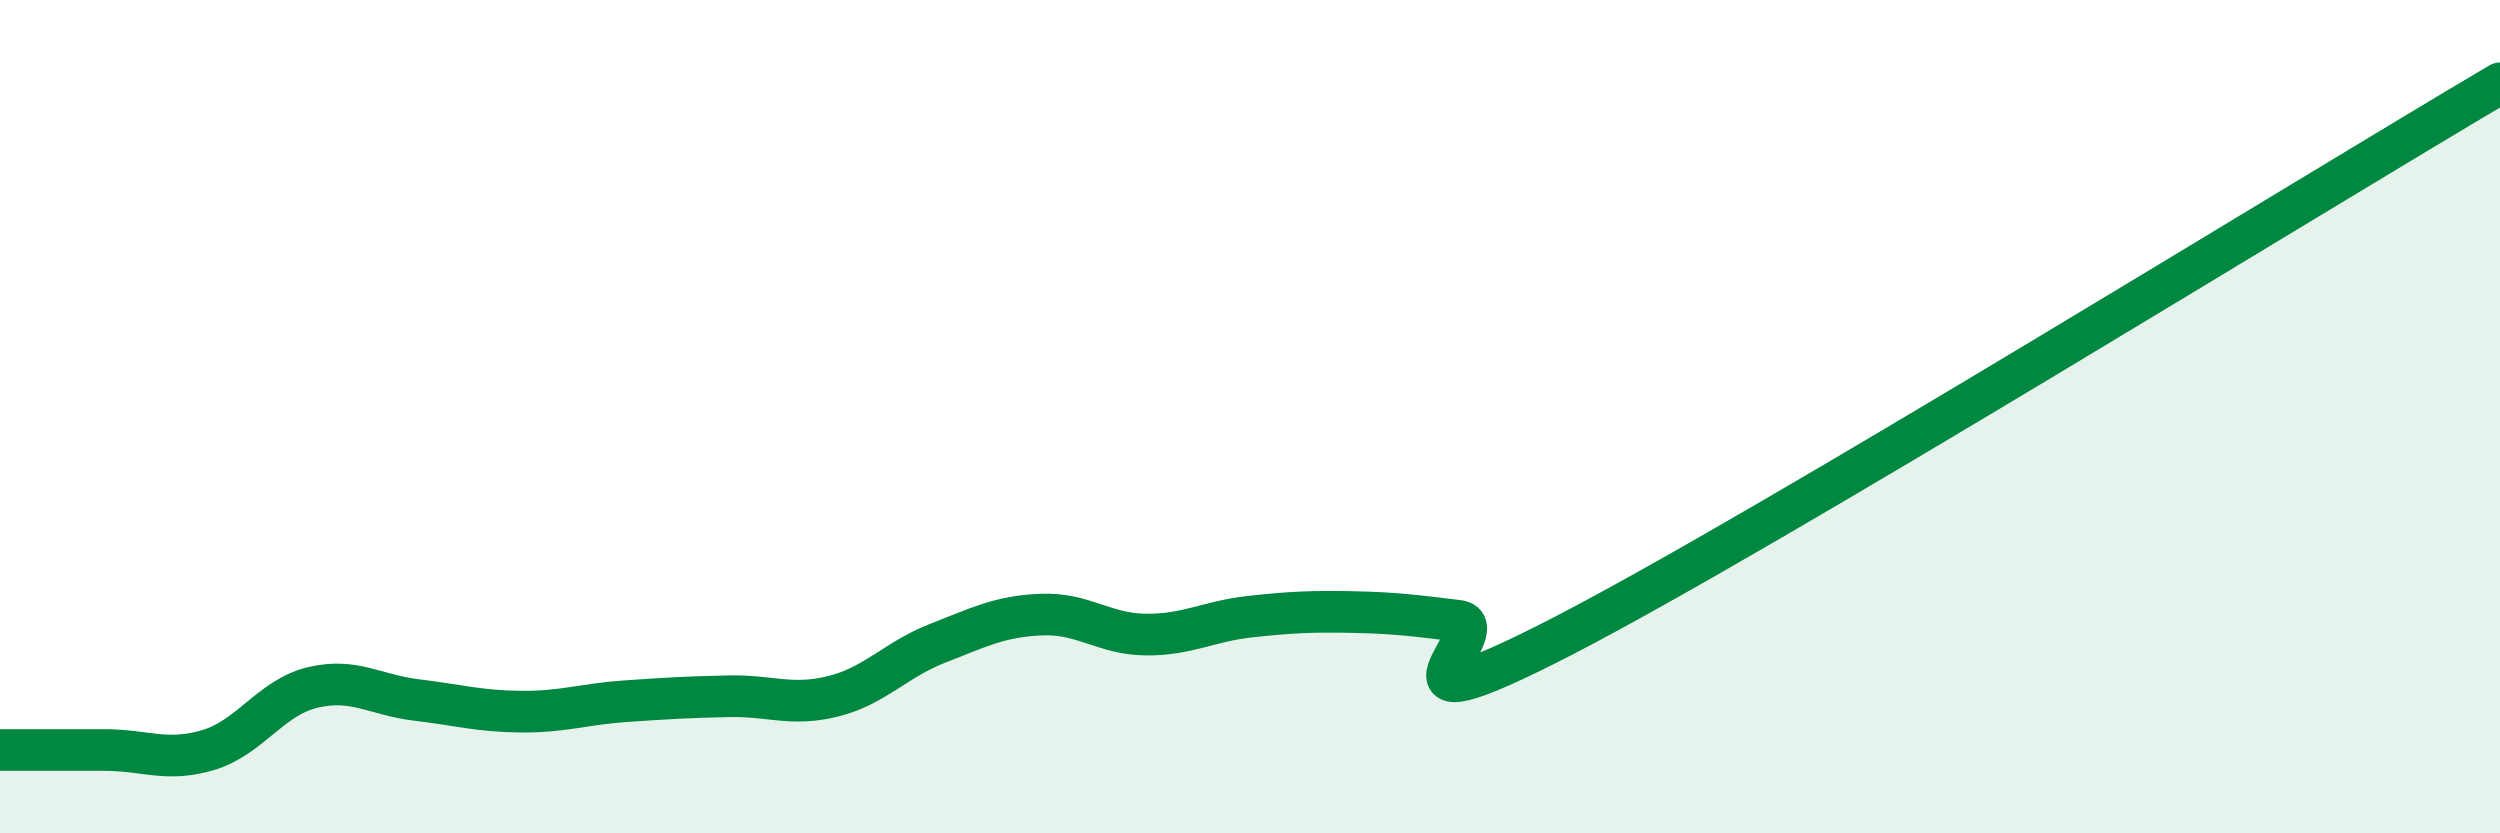 
    <svg width="60" height="20" viewBox="0 0 60 20" xmlns="http://www.w3.org/2000/svg">
      <path
        d="M 0,18 C 0.5,18 1.5,18 2.5,18 C 3.5,18 4,18.3 5,18 C 6,17.7 6.5,16.74 7.5,16.5 C 8.5,16.26 9,16.68 10,16.8 C 11,16.92 11.5,17.07 12.5,17.08 C 13.5,17.09 14,16.9 15,16.83 C 16,16.76 16.5,16.73 17.5,16.71 C 18.5,16.69 19,16.96 20,16.71 C 21,16.46 21.5,15.83 22.5,15.44 C 23.5,15.05 24,14.79 25,14.75 C 26,14.71 26.5,15.22 27.5,15.23 C 28.5,15.24 29,14.91 30,14.8 C 31,14.69 31.5,14.67 32.5,14.69 C 33.5,14.71 34,14.78 35,14.9 C 36,15.02 32.5,17.85 37.5,15.27 C 42.5,12.69 55.5,4.65 60,2L60 20L0 20Z"
        fill="#008740"
        opacity="0.1"
        stroke-linecap="round"
        stroke-linejoin="round"
      />
      <path
        d="M 0,18 C 0.5,18 1.5,18 2.5,18 C 3.5,18 4,18.3 5,18 C 6,17.7 6.5,16.74 7.5,16.5 C 8.5,16.26 9,16.68 10,16.8 C 11,16.92 11.5,17.07 12.5,17.08 C 13.5,17.09 14,16.9 15,16.83 C 16,16.76 16.5,16.73 17.5,16.71 C 18.5,16.69 19,16.96 20,16.71 C 21,16.46 21.5,15.83 22.5,15.44 C 23.5,15.05 24,14.79 25,14.75 C 26,14.71 26.5,15.22 27.5,15.23 C 28.5,15.24 29,14.91 30,14.8 C 31,14.69 31.5,14.67 32.5,14.69 C 33.5,14.71 34,14.78 35,14.9 C 36,15.02 32.5,17.85 37.5,15.27 C 42.5,12.69 55.5,4.65 60,2"
        stroke="#008740"
        stroke-width="1"
        fill="none"
        stroke-linecap="round"
        stroke-linejoin="round"
      />
    </svg>
  